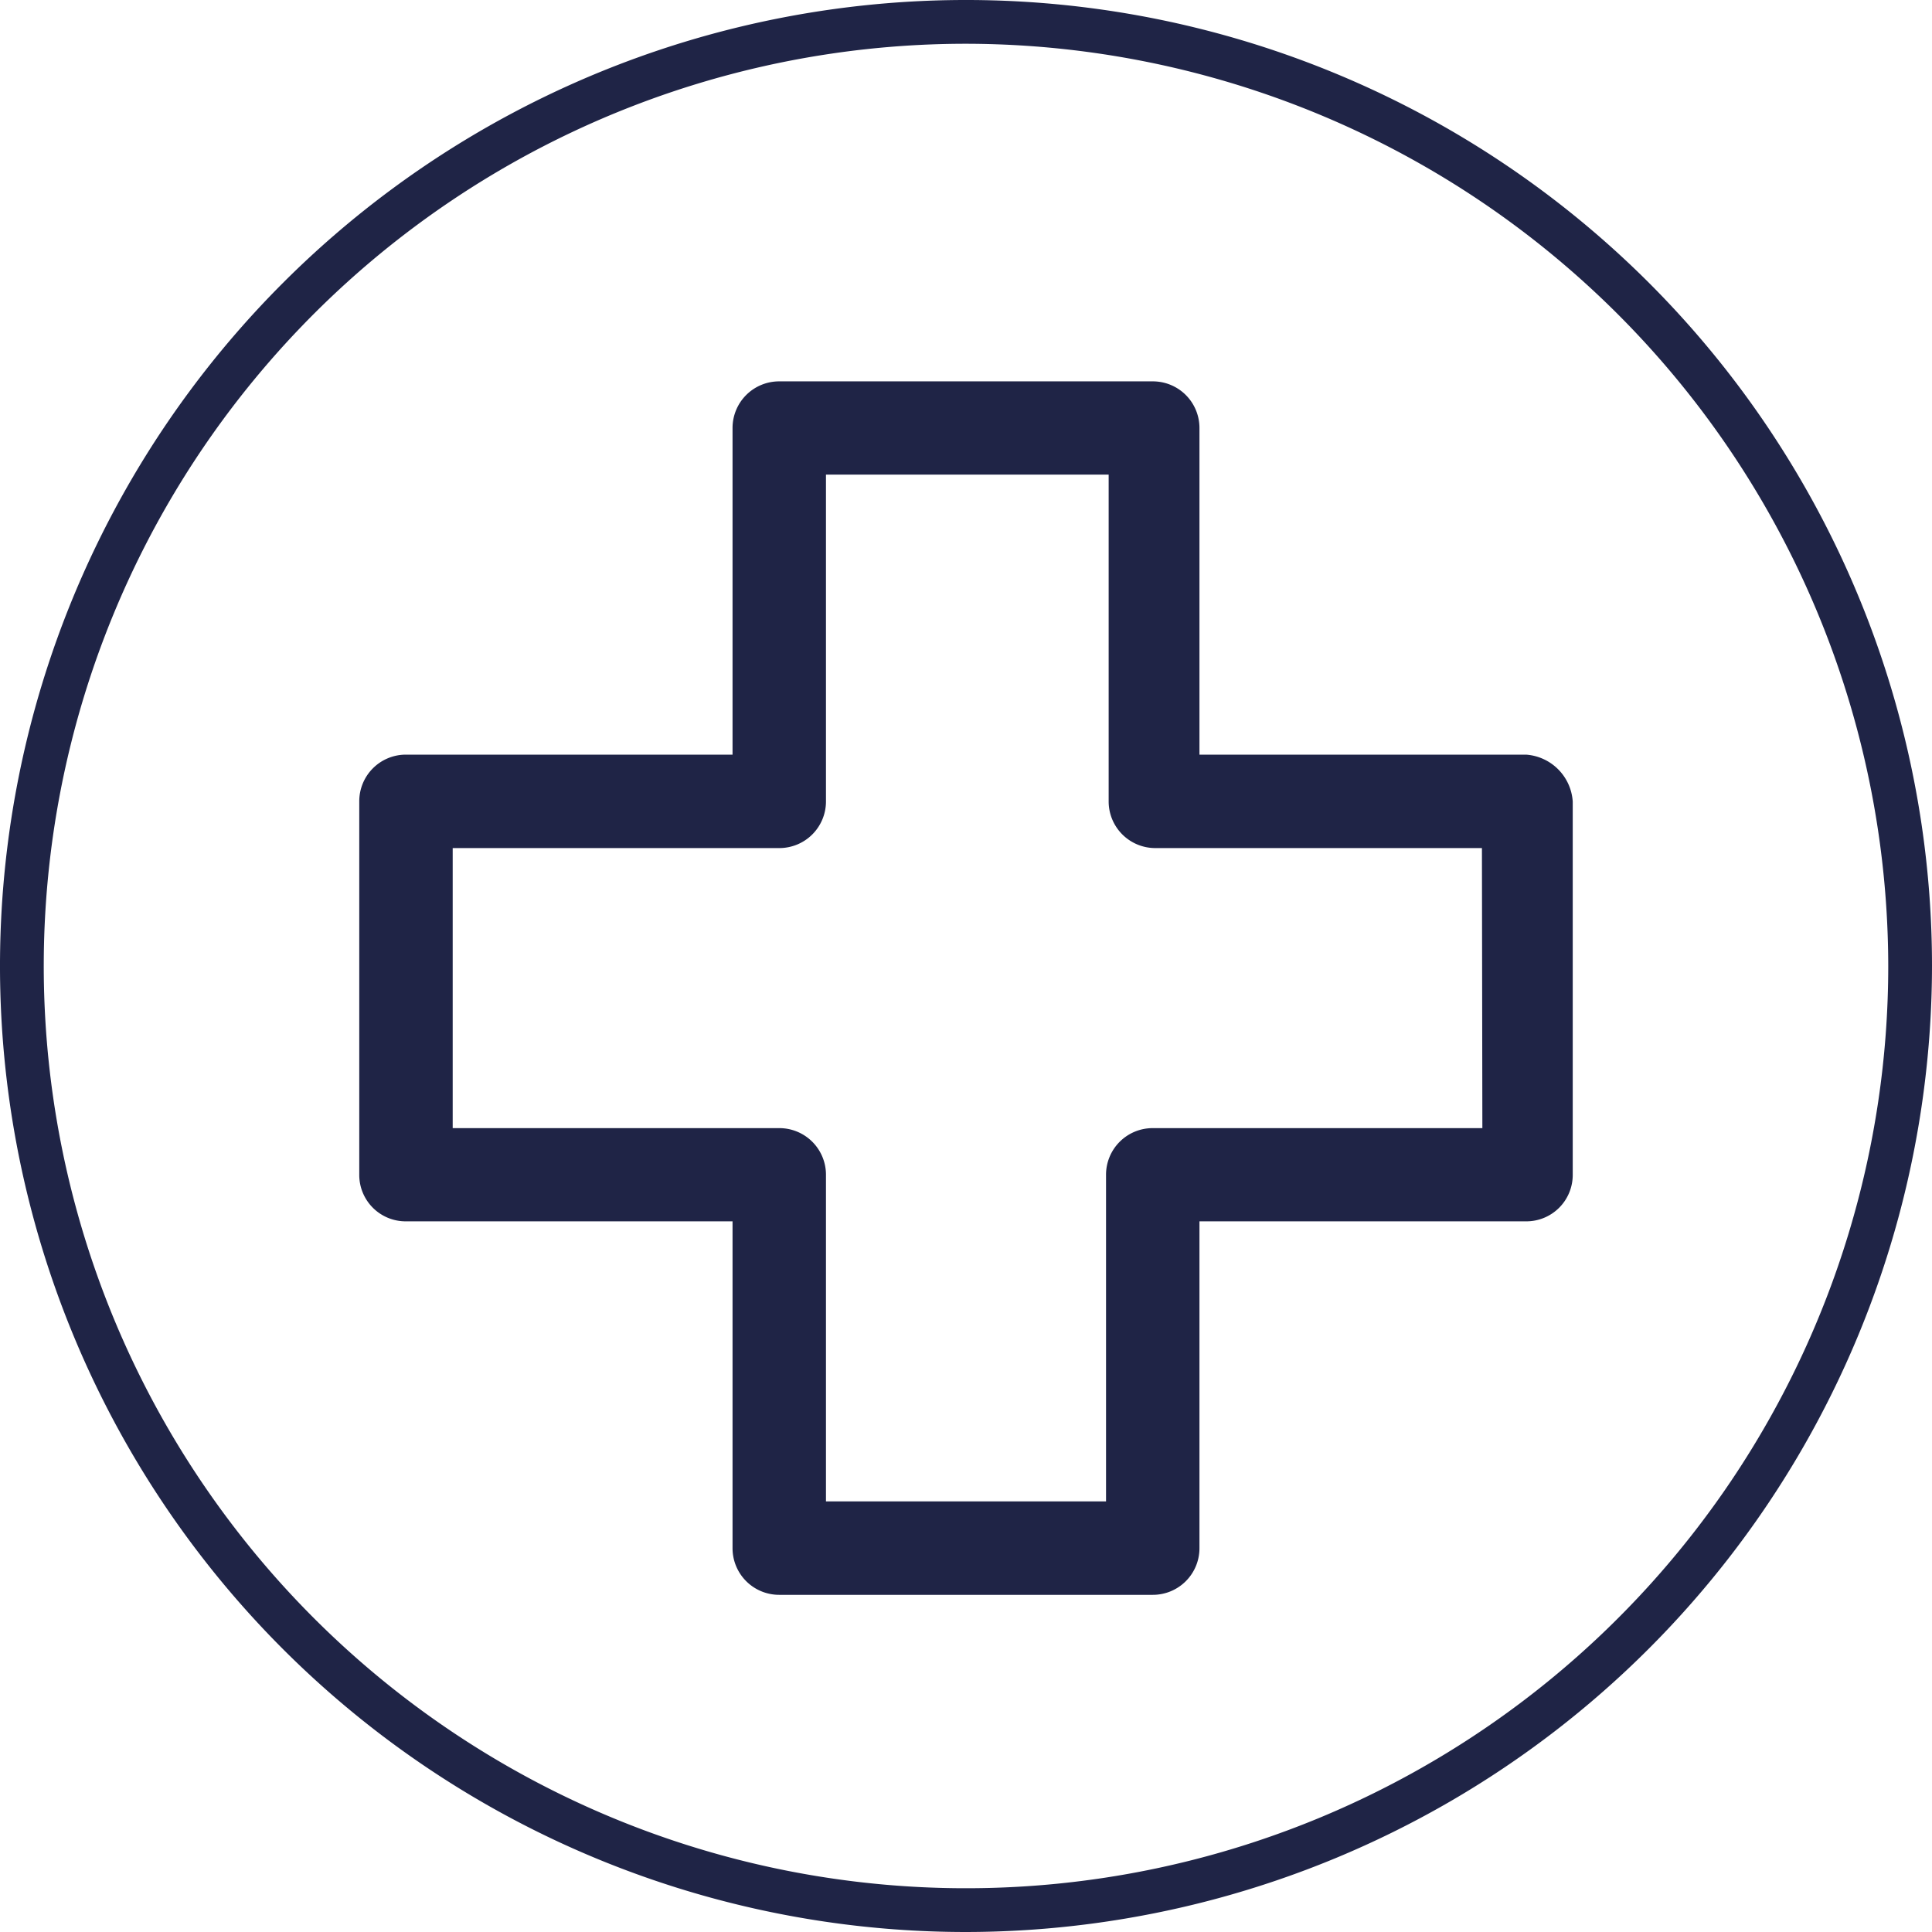 <svg xmlns="http://www.w3.org/2000/svg" viewBox="0 0 88.3 88.3"><defs><style>.cls-1{fill:#1f2446;}</style></defs><g id="Laag_2" data-name="Laag 2"><g id="Laag_1-2" data-name="Laag 1"><path class="cls-1" d="M44.15,88.3A44.15,44.15,0,1,1,88.3,44.15,44.2,44.2,0,0,1,44.15,88.3Zm0-86.3A42.15,42.15,0,1,0,86.3,44.15,42.2,42.2,0,0,0,44.15,2Z"/><path class="cls-1" d="M69.75,34.49H54.82V19.56a2.13,2.13,0,0,0-2.14-2.13H35.62a2.13,2.13,0,0,0-2.14,2.13V34.49H18.55a2.13,2.13,0,0,0-2.13,2.14V53.69a2.12,2.12,0,0,0,2.13,2.13H33.48V70.76a2.13,2.13,0,0,0,2.14,2.13H52.68a2.13,2.13,0,0,0,2.14-2.13V55.82H69.75a2.12,2.12,0,0,0,2.13-2.13V36.63A2.3,2.3,0,0,0,69.75,34.49Zm-2,17.07H52.68a2.13,2.13,0,0,0-2.13,2.13V68.62H37.75V53.69a2.13,2.13,0,0,0-2.13-2.13H20.69V38.76H35.62a2.13,2.13,0,0,0,2.13-2.13V21.69H50.67V36.63a2.13,2.13,0,0,0,2.13,2.13H67.73Z"/></g></g></svg>